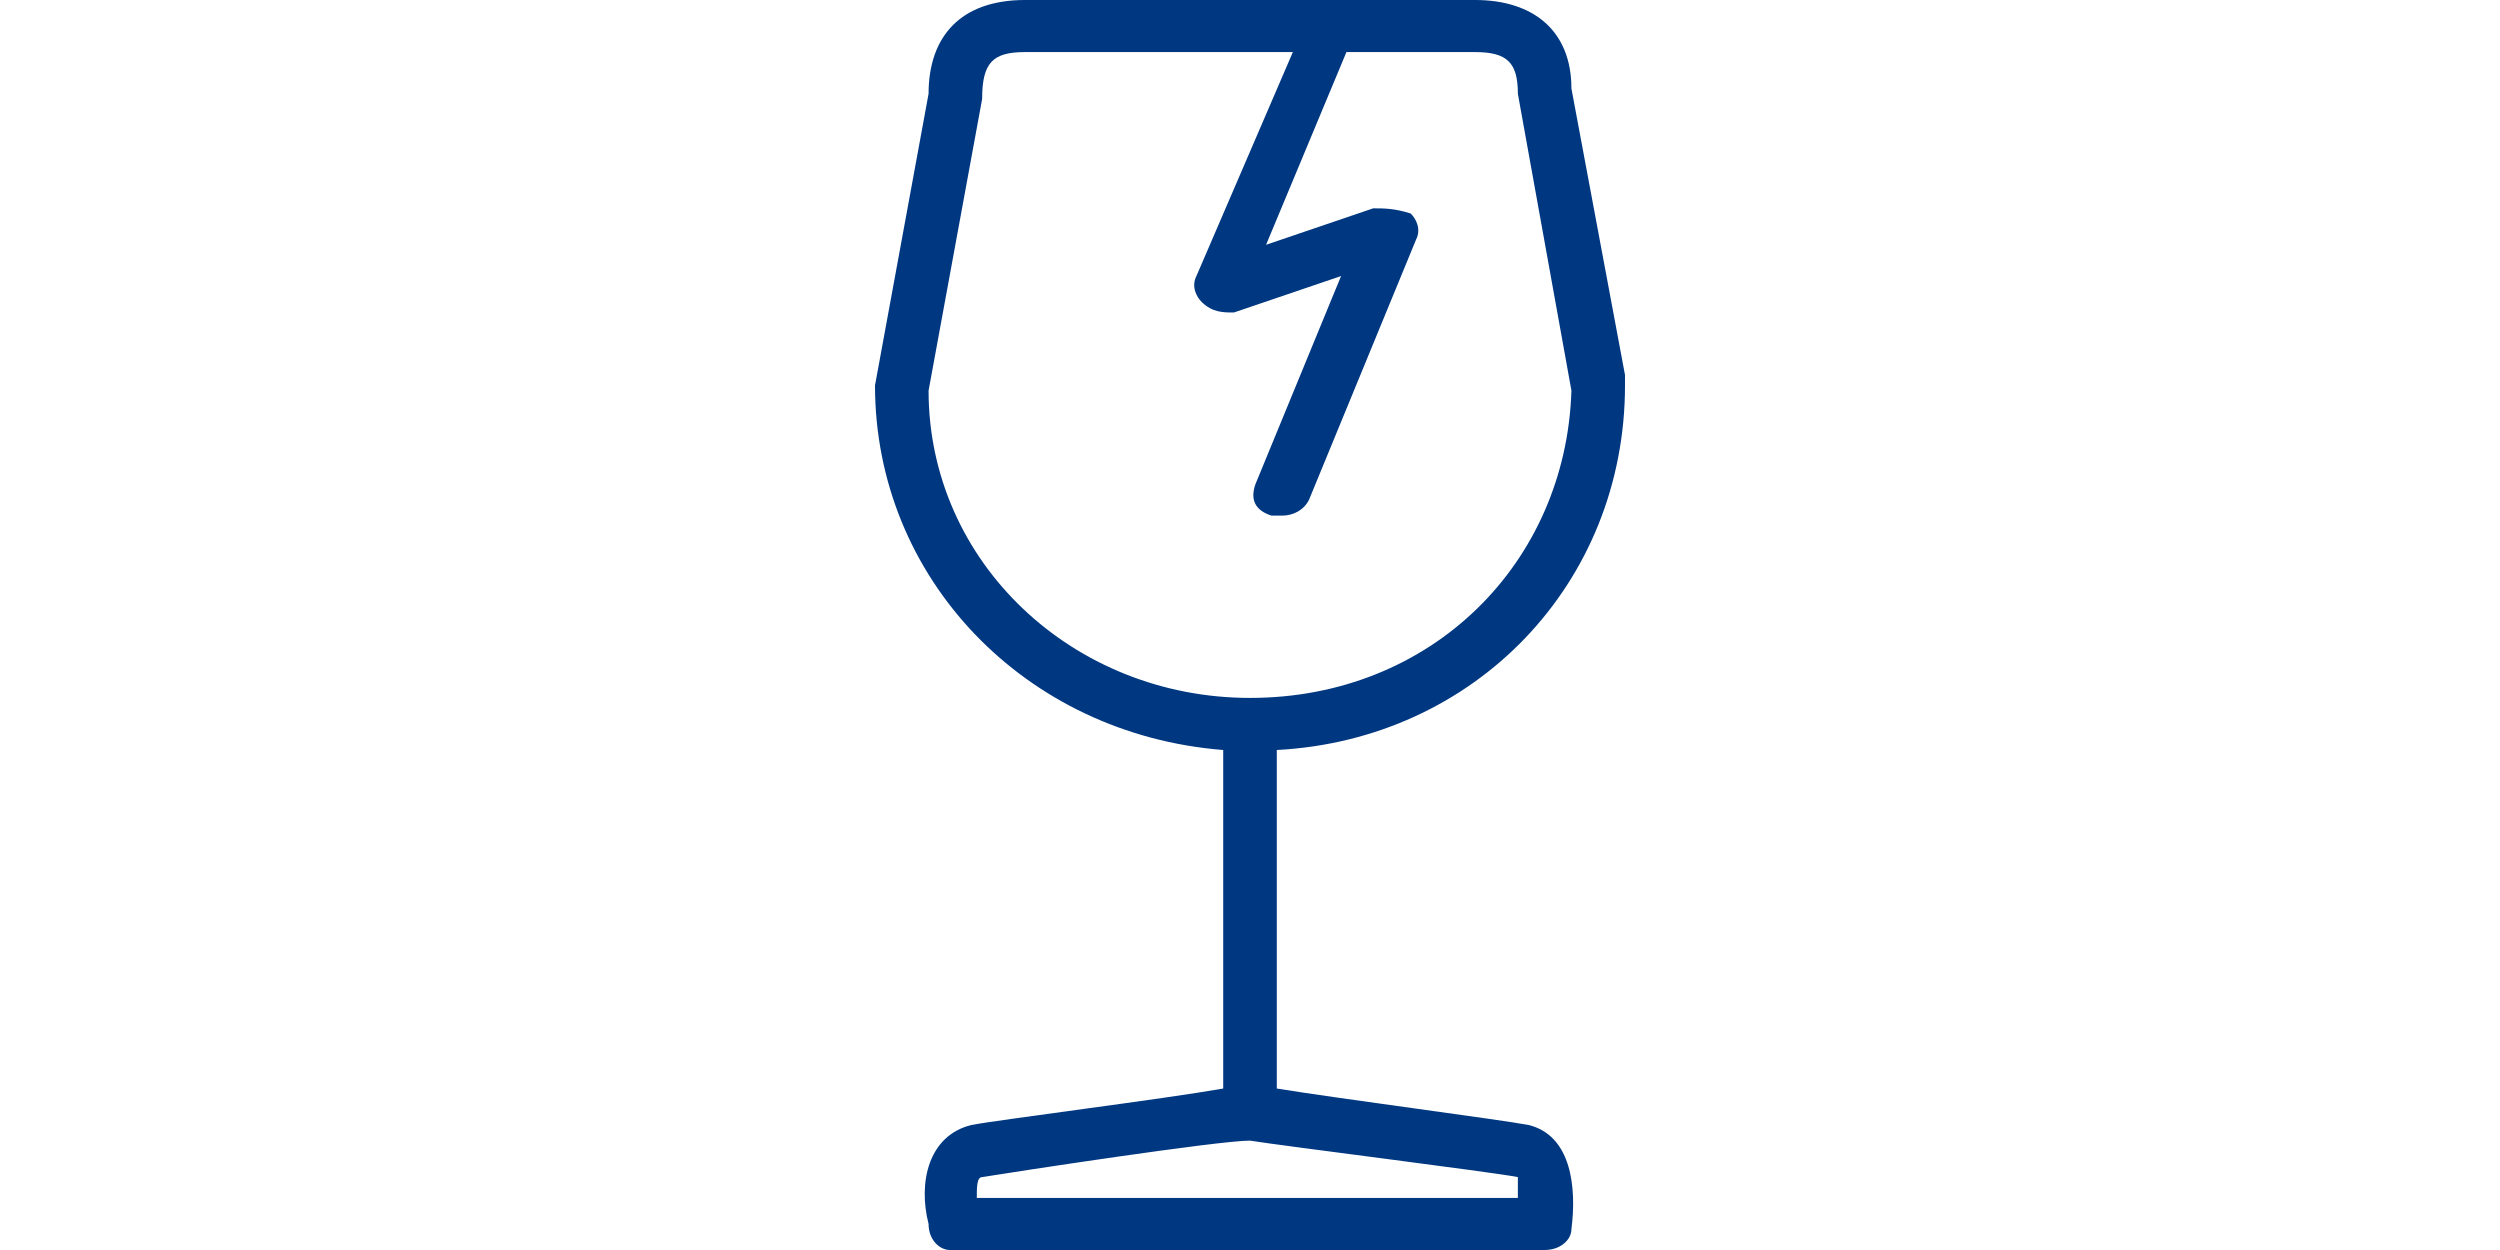 <svg width="200" height="100" viewBox="0 0 200 100" fill="none" xmlns="http://www.w3.org/2000/svg">
<path fill-rule="evenodd" clip-rule="evenodd" d="M122.286 90C120.143 89.583 107.286 87.917 102.143 87.083V60C118 59.167 130 46.667 130 30.833C130 30.417 130 30.417 130 30L125.714 7.083C125.714 2.5 122.714 0 118 0H82C76.857 0 74.286 2.917 74.286 7.5L70 30.833C70 46.25 82 58.75 97.857 60V87.083C93.143 87.917 79.857 89.583 77.714 90C74.286 90.833 73.429 94.583 74.286 97.917C74.286 99.167 75.143 100 76 100H123.571C124.857 100 125.714 99.167 125.714 98.333C126.143 95 125.714 90.833 122.286 90ZM74.286 31.25L78.571 7.917C78.571 5 79.429 4.167 82 4.167H103.429L95.714 22.083C95.286 22.917 95.714 23.75 96.143 24.167C97 25 97.857 25 98.714 25L107.286 22.083L100.429 38.75C100 40 100.429 40.833 101.714 41.25C102.143 41.25 102.143 41.25 102.571 41.25C103.429 41.25 104.286 40.833 104.714 40L113.286 19.167C113.714 18.333 113.286 17.5 112.857 17.083C111.571 16.667 110.714 16.667 109.857 16.667L101.286 19.583L107.714 4.167H118C120.571 4.167 121.429 5 121.429 7.5L125.714 31.25C125.286 45 114.571 55.833 100 55.833C85.857 55.833 74.286 45 74.286 31.25ZM78.143 95.833C78.143 95 78.143 94.167 78.571 94.167C81.143 93.75 97.429 91.25 100 91.25C102.571 91.667 119.286 93.75 121.429 94.167C121.429 94.167 121.429 95 121.429 95.833H78.143Z" fill="#003781"/>
</svg>
